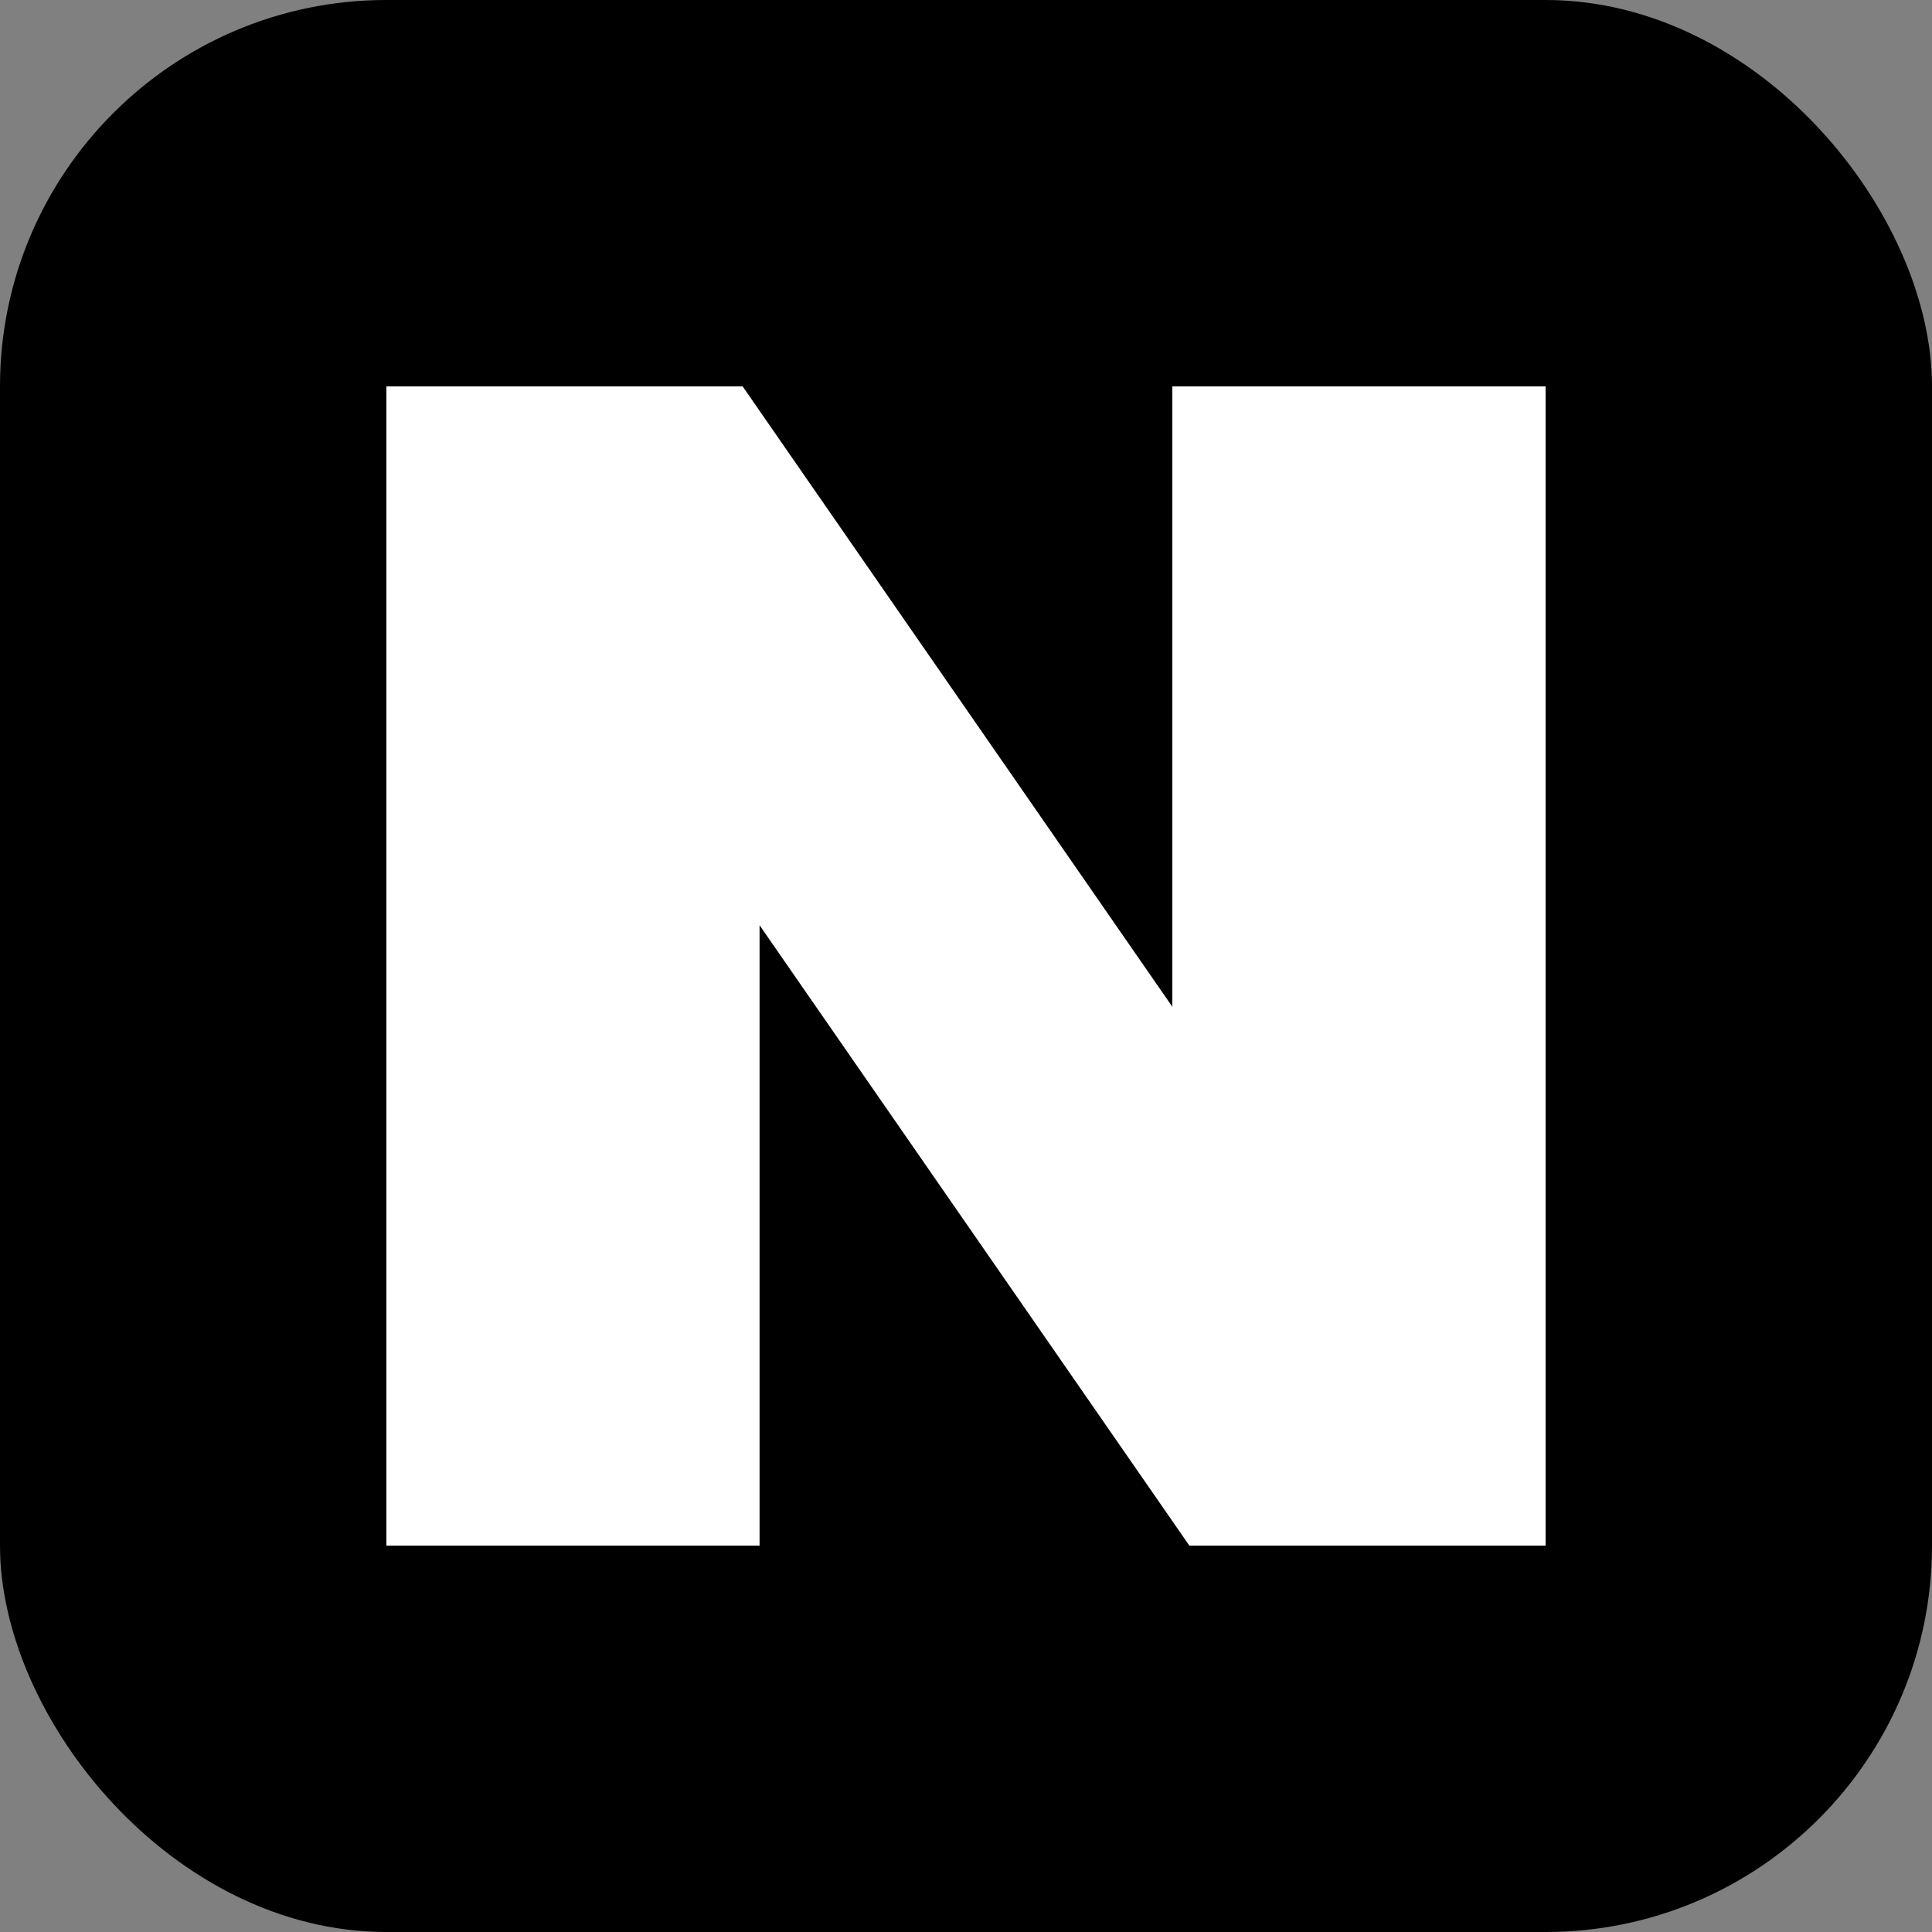 <svg width="20" height="20" viewBox="0 0 20 20" fill="none" xmlns="http://www.w3.org/2000/svg">
<rect x="0" y="0" width="20" height="20" fill="#808080" stroke="none"/>
<rect width="20" height="20" rx="4" fill="black"/>
<path d="M12.136 10.422L7.688 4H4V16H7.863V9.578L12.312 16H16V4H12.136V10.422Z" fill="white"/>
</svg>
